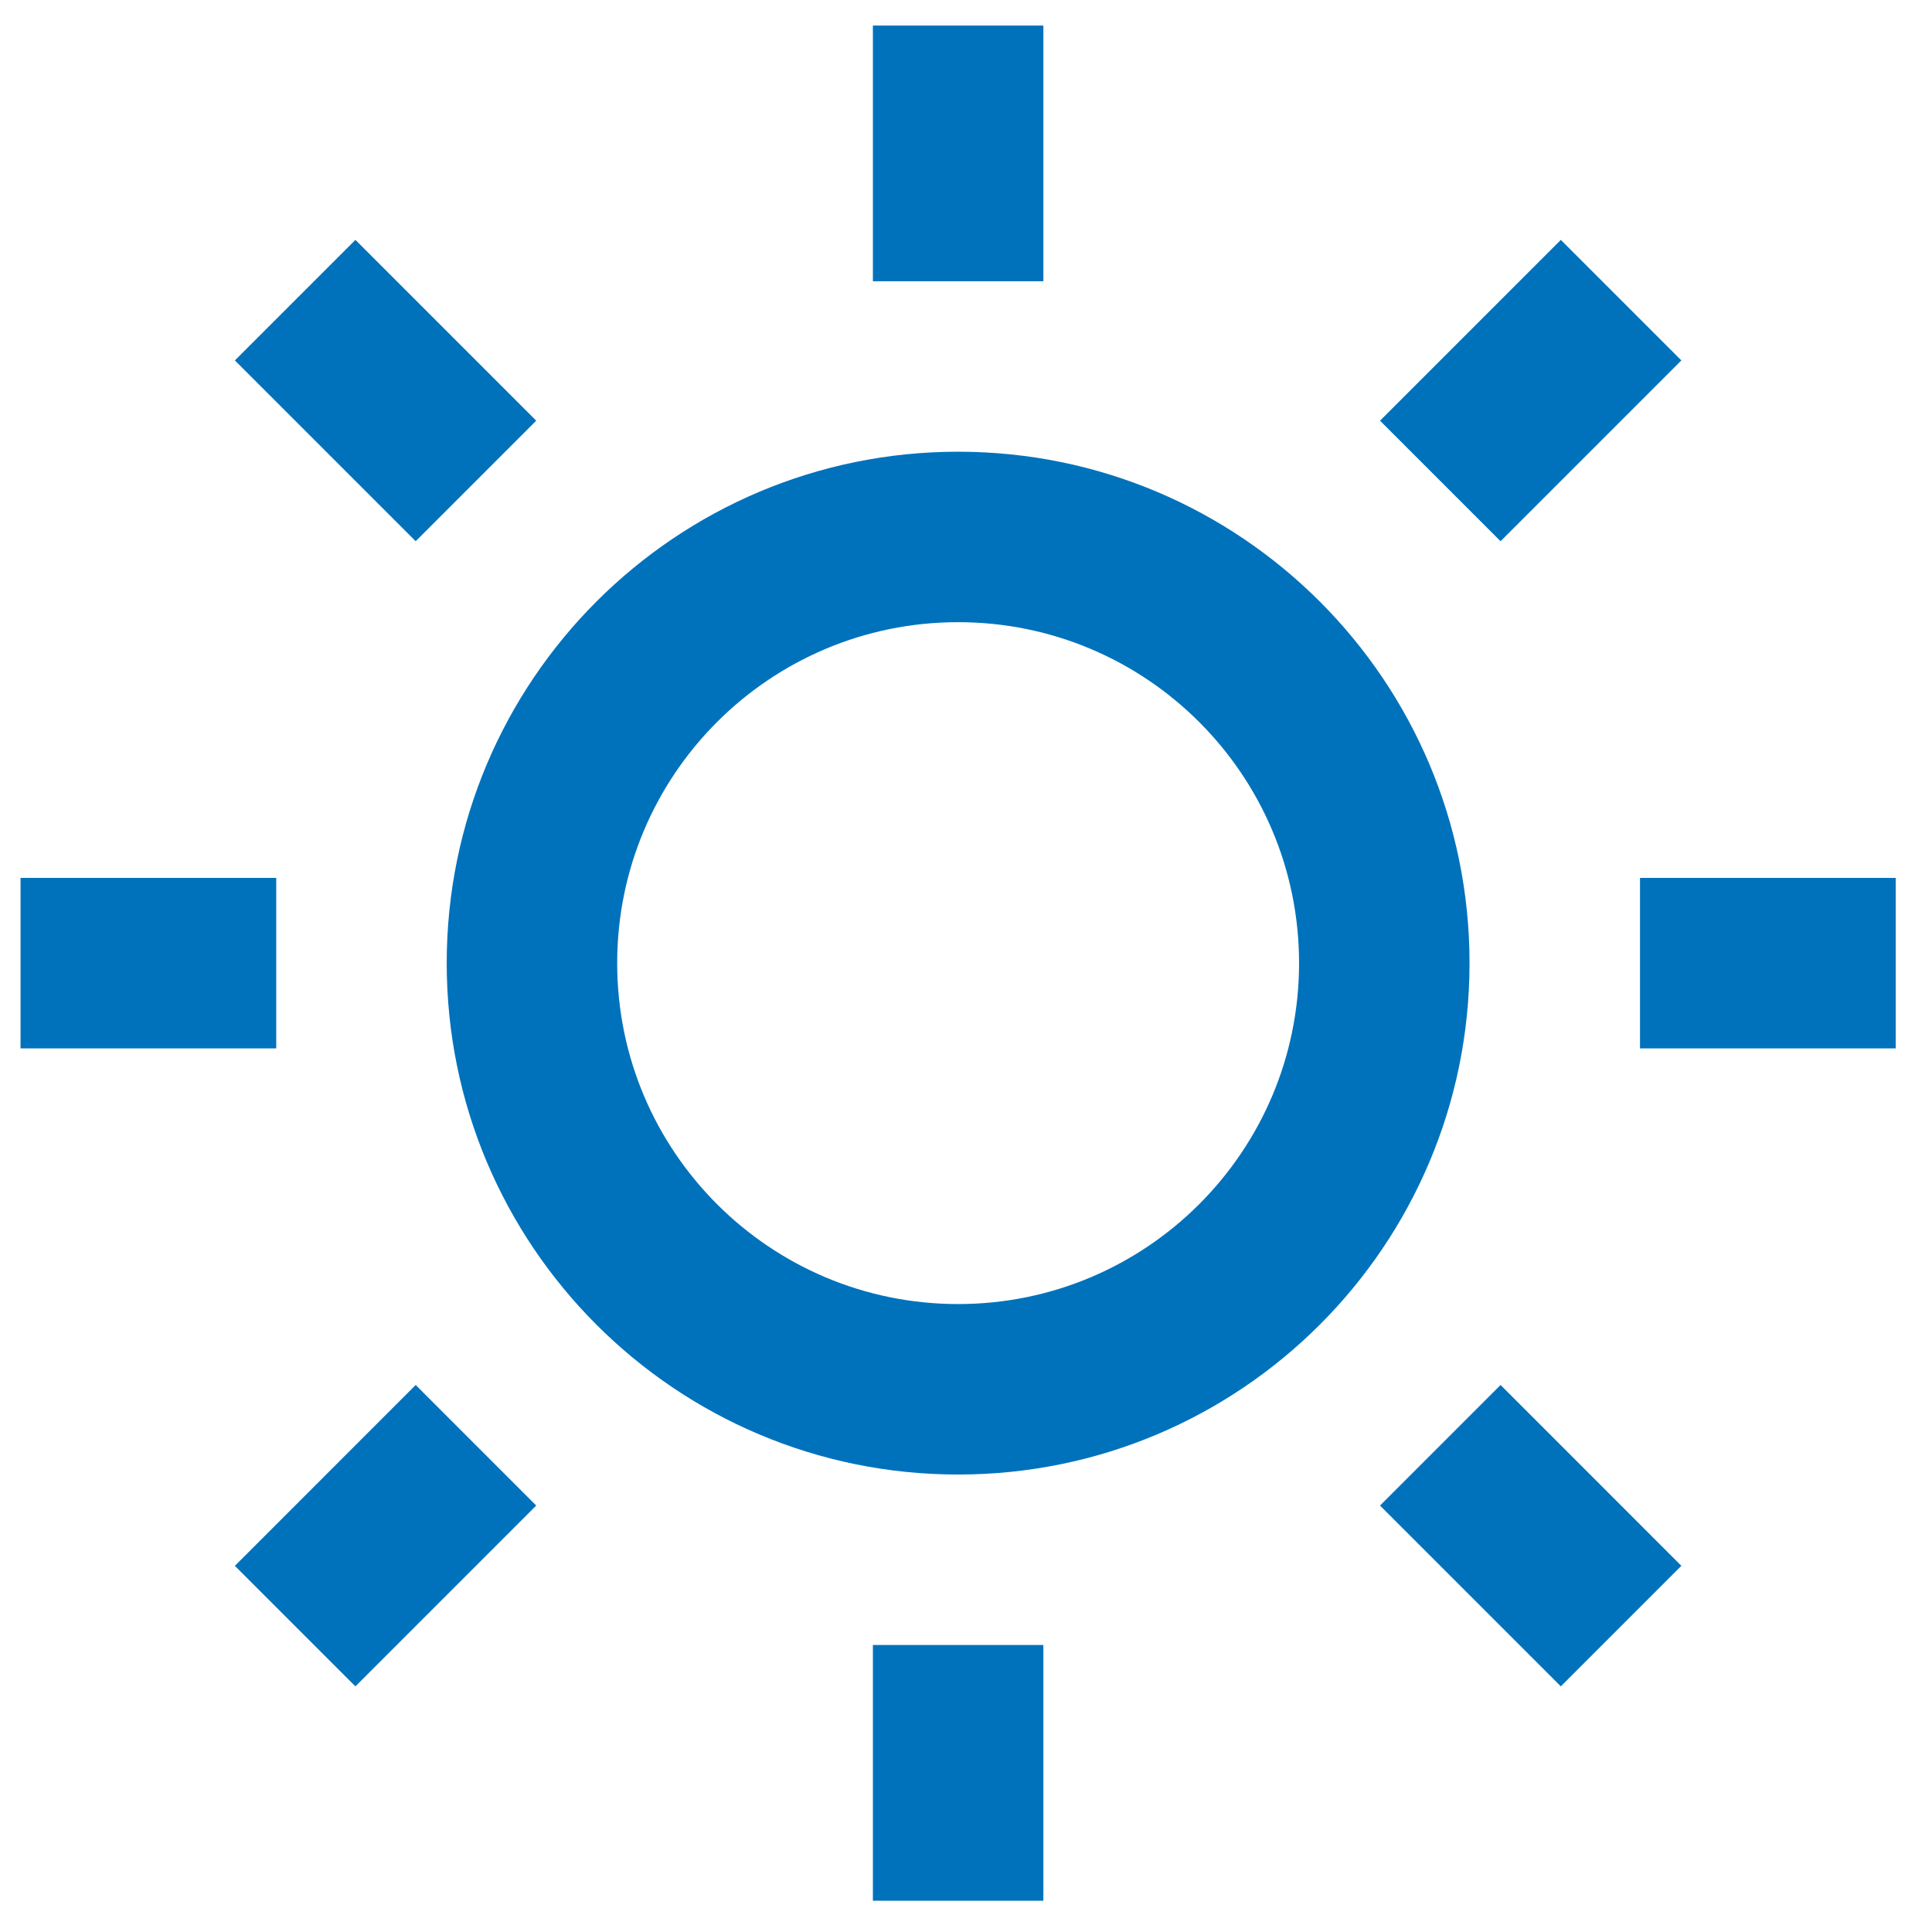 <svg width="51" height="51" viewBox="0 0 51 51" fill="none" xmlns="http://www.w3.org/2000/svg">
<path d="M25.292 38.924C17.836 38.924 11.792 32.879 11.792 25.424C11.792 17.968 17.836 11.924 25.292 11.924C32.748 11.924 38.792 17.968 38.792 25.424C38.792 32.879 32.748 38.924 25.292 38.924ZM25.292 34.424C30.262 34.424 34.292 30.394 34.292 25.424C34.292 20.453 30.262 16.424 25.292 16.424C20.321 16.424 16.292 20.453 16.292 25.424C16.292 30.394 20.321 34.424 25.292 34.424ZM23.042 0.674H27.542V7.424H23.042V0.674ZM23.042 43.424H27.542V50.174H23.042V43.424ZM6.2 9.514L9.382 6.332L14.155 11.105L10.973 14.287L6.2 9.514ZM36.429 39.743L39.611 36.56L44.384 41.334L41.202 44.516L36.429 39.743ZM41.202 6.332L44.384 9.514L39.611 14.287L36.429 11.105L41.202 6.332ZM10.973 36.56L14.155 39.743L9.382 44.516L6.2 41.334L10.973 36.56ZM50.042 23.174V27.674H43.292V23.174H50.042ZM7.292 23.174V27.674H0.542V23.174H7.292Z" fill="#0072BC"/>
</svg>
